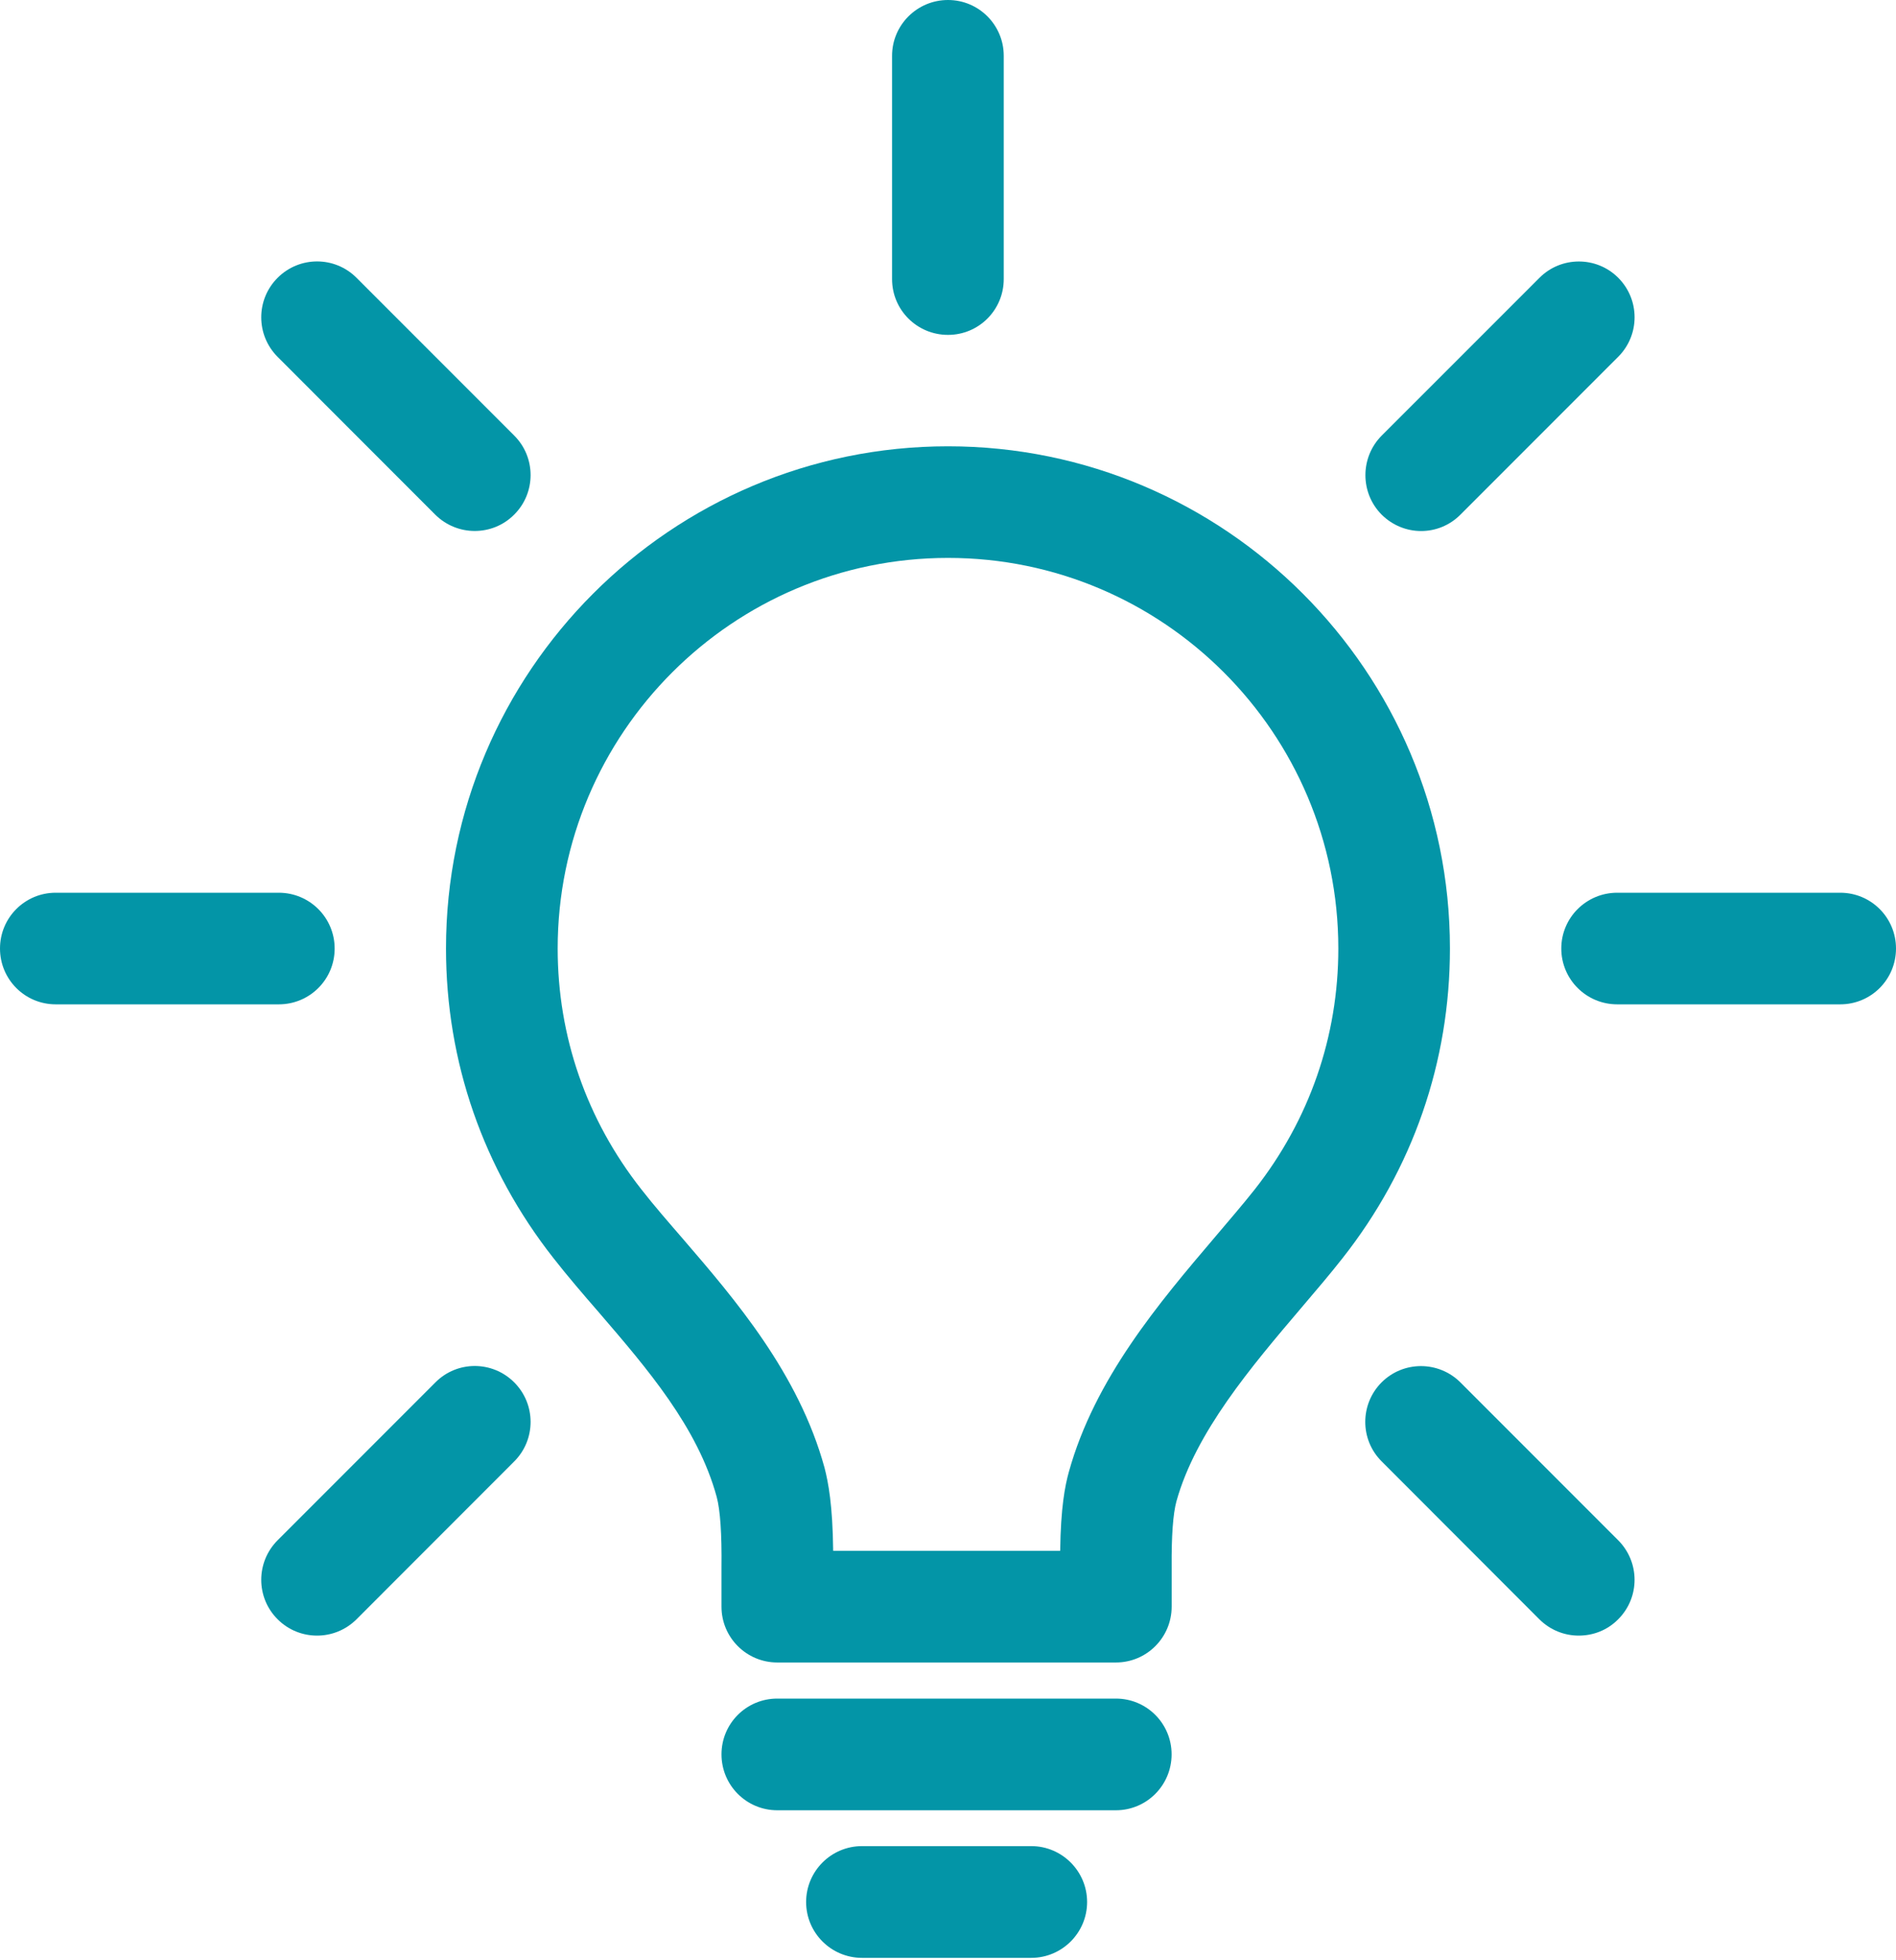 <svg xmlns="http://www.w3.org/2000/svg" width="30" height="31" viewBox="0 0 30 31" fill="none"><path d="M17.657 26.291H12.299C11.81 26.291 11.416 25.895 11.416 25.409V24.789C11.422 24.256 11.396 23.881 11.34 23.672C11.039 22.57 10.243 21.646 9.472 20.75C9.217 20.457 8.977 20.177 8.757 19.896C7.647 18.484 7.057 16.793 7.057 14.999C7.057 10.62 10.621 7.058 15 7.058C19.378 7.058 22.942 10.62 22.942 14.999C22.942 16.794 22.355 18.487 21.242 19.898C21.047 20.147 20.823 20.409 20.589 20.684C19.799 21.613 18.918 22.649 18.614 23.744C18.561 23.939 18.535 24.291 18.539 24.782V25.407C18.539 25.895 18.145 26.291 17.657 26.291ZM13.183 24.525H16.775C16.784 23.838 16.851 23.499 16.912 23.278C17.321 21.805 18.335 20.608 19.23 19.557C19.465 19.28 19.672 19.039 19.855 18.808C20.718 17.709 21.176 16.394 21.176 15C21.176 11.594 18.407 8.823 15.001 8.823C11.595 8.823 8.824 11.594 8.824 15C8.824 16.391 9.281 17.707 10.146 18.806C10.35 19.068 10.574 19.324 10.811 19.598C11.626 20.545 12.637 21.719 13.046 23.21C13.106 23.443 13.175 23.798 13.183 24.525Z" fill="#0395A7"></path><path d="M17.657 28.628H12.298C11.81 28.628 11.416 28.232 11.416 27.744C11.416 27.256 11.81 26.862 12.298 26.862H17.657C18.144 26.862 18.538 27.256 18.538 27.744C18.538 28.232 18.144 28.628 17.657 28.628Z" fill="#0395A7"></path><path d="M16.318 30.962H13.639C13.151 30.962 12.755 30.566 12.755 30.079C12.755 29.592 13.151 29.195 13.639 29.195H16.318C16.804 29.195 17.201 29.592 17.201 30.079C17.201 30.566 16.804 30.962 16.318 30.962Z" fill="#0395A7"></path><path d="M29.118 15.883H25.588C25.101 15.883 24.704 15.489 24.704 15C24.704 14.512 25.101 14.118 25.588 14.118H29.118C29.606 14.118 30 14.512 30 15C30 15.489 29.606 15.883 29.118 15.883Z" fill="#0395A7"></path><path d="M4.412 15.883H0.881C0.394 15.883 0 15.489 0 15C0 14.512 0.394 14.118 0.881 14.118H4.411C4.899 14.118 5.295 14.512 5.295 15C5.296 15.489 4.9 15.883 4.412 15.883Z" fill="#0395A7"></path><path d="M15 5.296C14.511 5.296 14.115 4.903 14.115 4.414V0.882C14.115 0.396 14.511 0 15 0C15.488 0 15.882 0.396 15.882 0.882V4.413C15.882 4.902 15.488 5.296 15 5.296Z" fill="#0395A7"></path><path d="M24.979 25.866C24.755 25.866 24.529 25.78 24.356 25.607L21.861 23.11C21.516 22.767 21.516 22.206 21.861 21.861C22.206 21.517 22.765 21.519 23.109 21.863L25.604 24.358C25.95 24.704 25.95 25.264 25.604 25.608C25.432 25.782 25.208 25.866 24.979 25.866Z" fill="#0395A7"></path><path d="M7.511 8.397C7.287 8.397 7.06 8.311 6.886 8.138L4.393 5.644C4.047 5.298 4.047 4.738 4.393 4.393C4.738 4.048 5.297 4.048 5.641 4.393L8.136 6.888C8.482 7.232 8.482 7.794 8.136 8.138C7.964 8.311 7.739 8.397 7.511 8.397Z" fill="#0395A7"></path><path d="M5.017 25.866C4.791 25.866 4.566 25.781 4.393 25.608C4.047 25.264 4.047 24.704 4.393 24.358L6.89 21.861C7.233 21.516 7.791 21.516 8.136 21.861C8.482 22.206 8.482 22.767 8.136 23.112L5.641 25.608C5.468 25.78 5.243 25.866 5.017 25.866Z" fill="#0395A7"></path><path d="M22.486 8.398C22.261 8.398 22.035 8.311 21.861 8.138C21.519 7.794 21.519 7.235 21.861 6.89L24.357 4.395C24.699 4.05 25.261 4.048 25.605 4.393C25.95 4.738 25.95 5.297 25.605 5.642L23.111 8.136C22.939 8.31 22.714 8.398 22.486 8.398Z" fill="#0395A7"></path></svg>